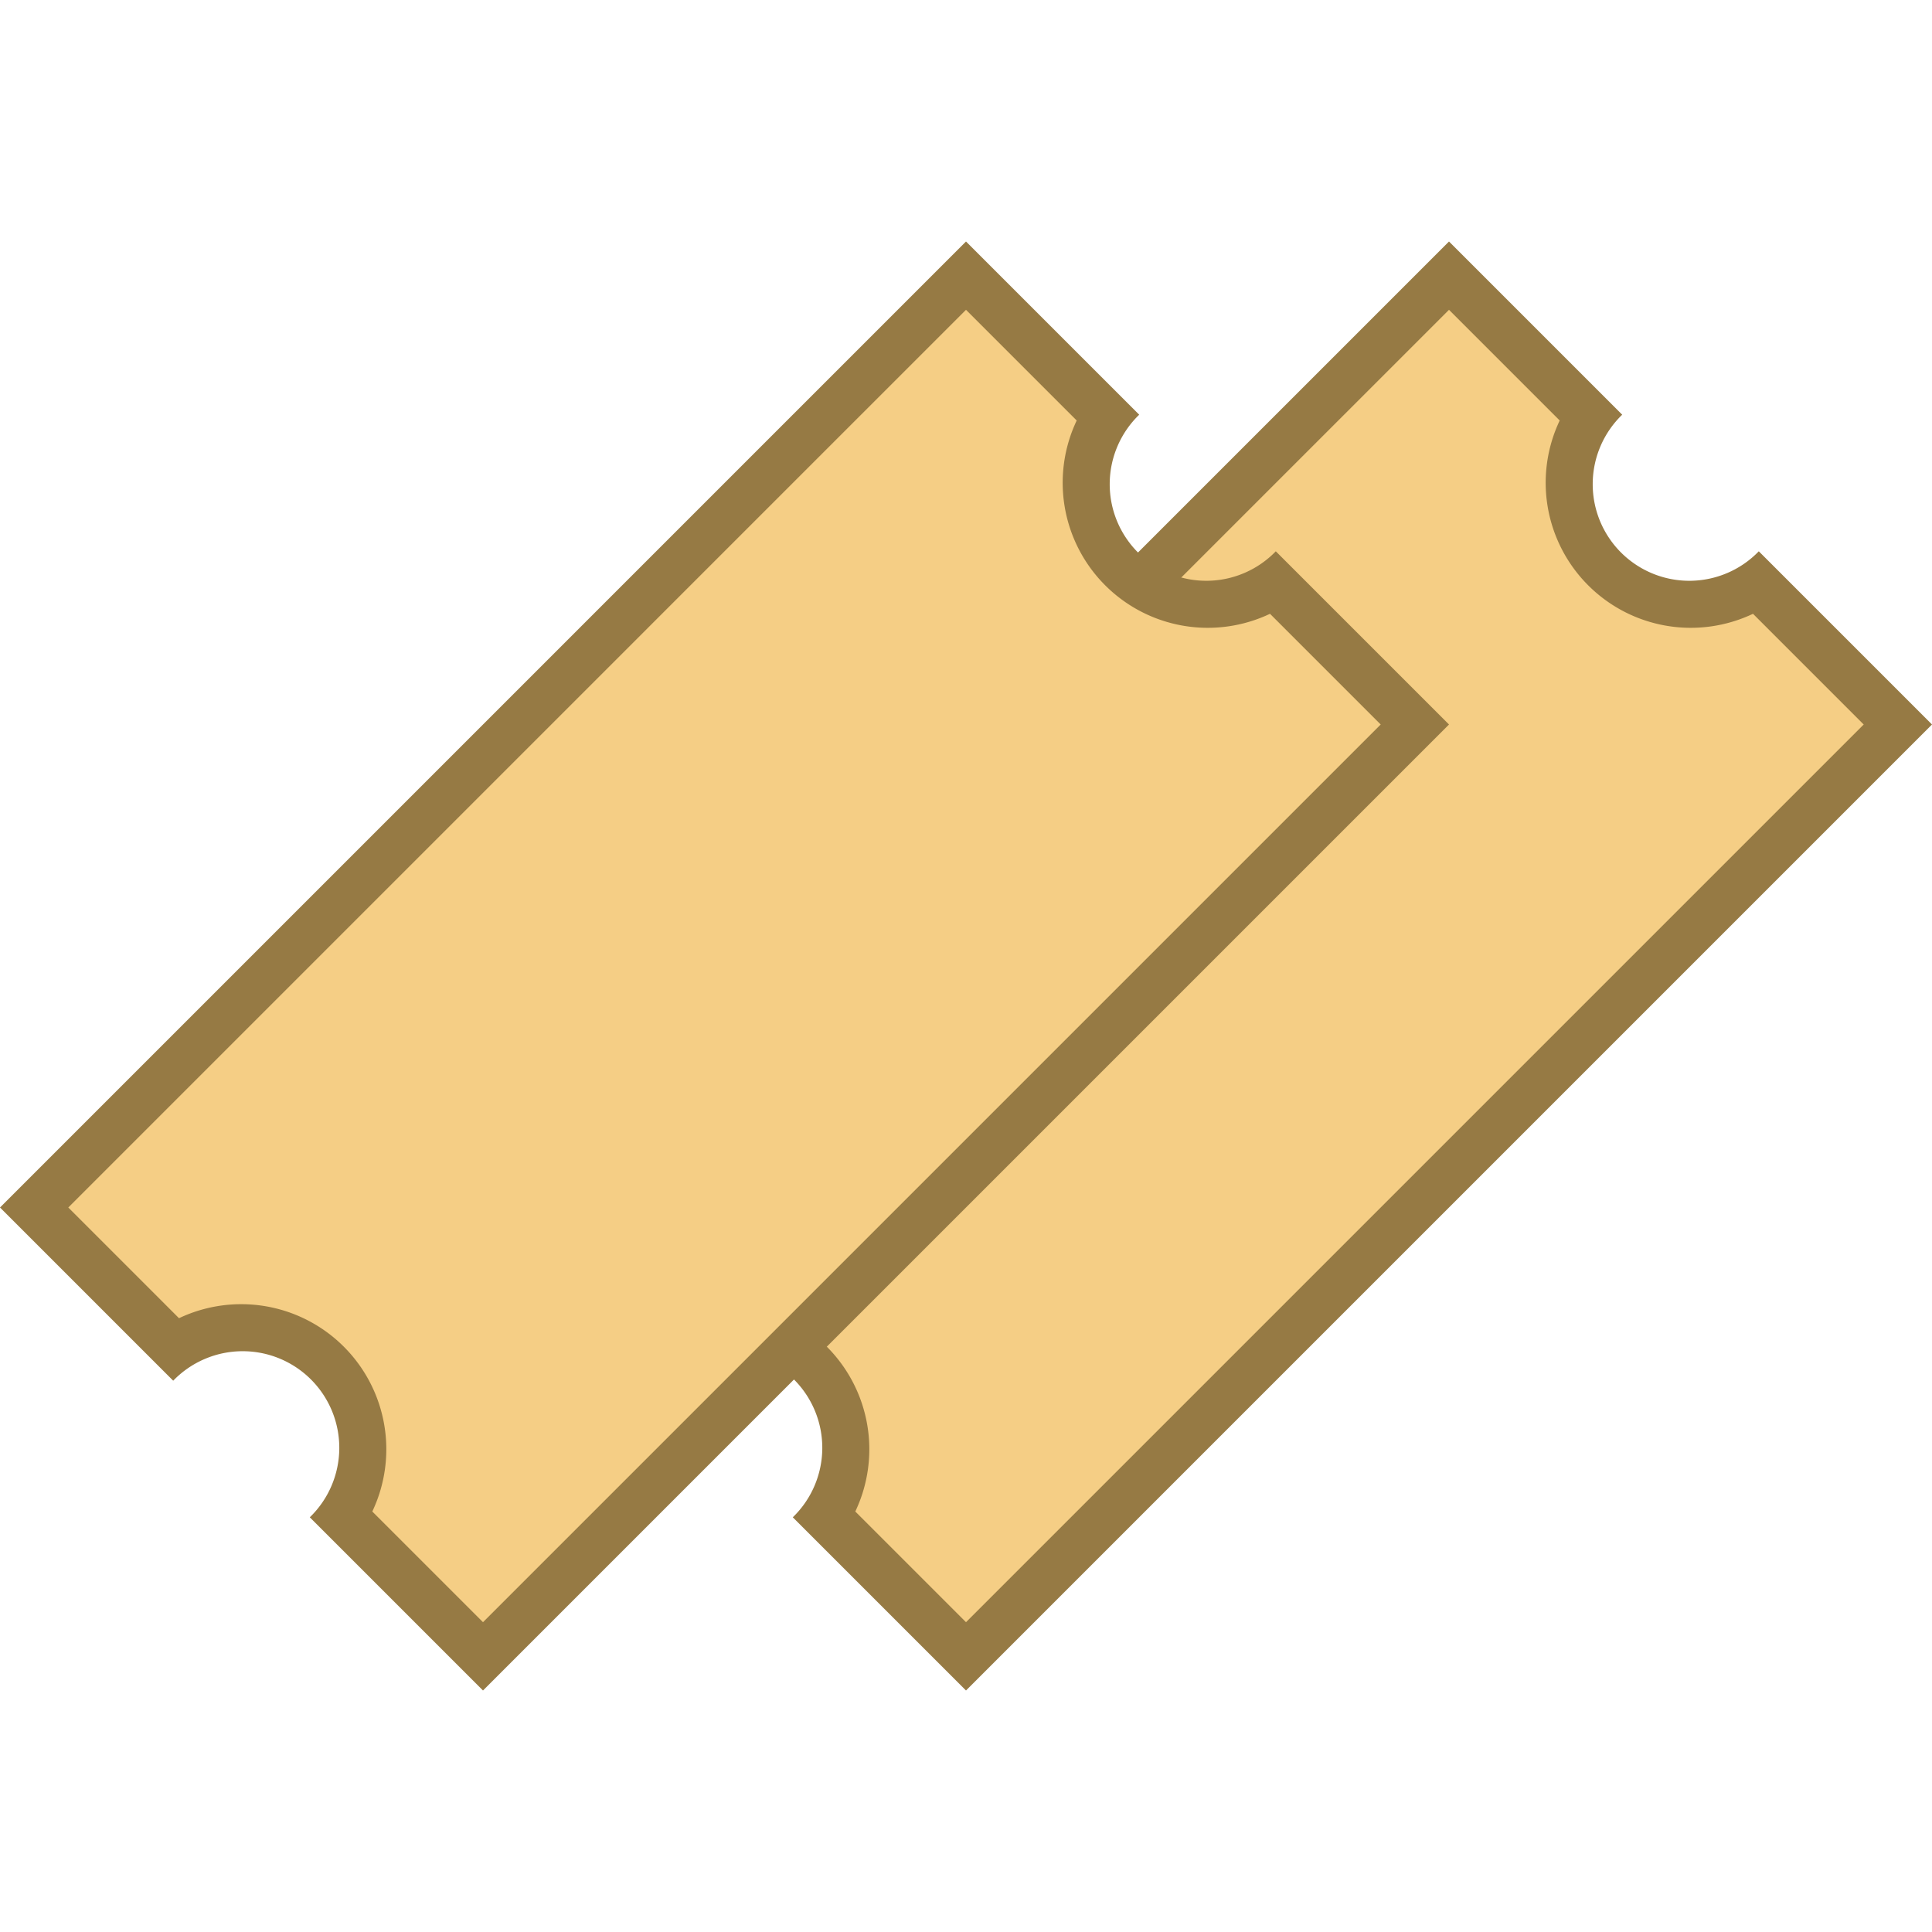 <svg xmlns="http://www.w3.org/2000/svg" viewBox="0 0 40 40"><path d="M17.086 31.379a2.503 2.503 0 0 0-3.465-3.465L10.707 25 30 5.707l2.914 2.914a2.503 2.503 0 0 0 3.465 3.465L39.293 15 20 34.293l-2.914-2.914z" fill="#f5ce85"/><path d="M30 6.414l2.292 2.292a3.004 3.004 0 0 0 4.002 4.002L38.586 15 20 33.586l-2.292-2.292a3.004 3.004 0 0 0-4.002-4.002L11.414 25 30 6.414M30 5L10 25l3.586 3.586a2 2 0 1 1 2.828 2.828L20 35l20-20-3.586-3.586a2 2 0 1 1-2.828-2.828L30 5z" fill="#967a44"/><path d="M7.086 31.379a2.503 2.503 0 0 0-3.465-3.465L.707 25 20 5.707l2.914 2.914a2.503 2.503 0 0 0 3.465 3.465L29.293 15 10 34.293l-2.914-2.914z" fill="#f5ce85"/><path d="M20 6.414l2.292 2.292a3.004 3.004 0 0 0 4.002 4.002L28.586 15 10 33.586l-2.292-2.292a3.004 3.004 0 0 0-4.002-4.002L1.414 25 20 6.414M20 5L0 25l3.586 3.586a2 2 0 1 1 2.828 2.828L10 35l20-20-3.586-3.586a2 2 0 1 1-2.828-2.828L20 5z" fill="#967a44"/></svg>
